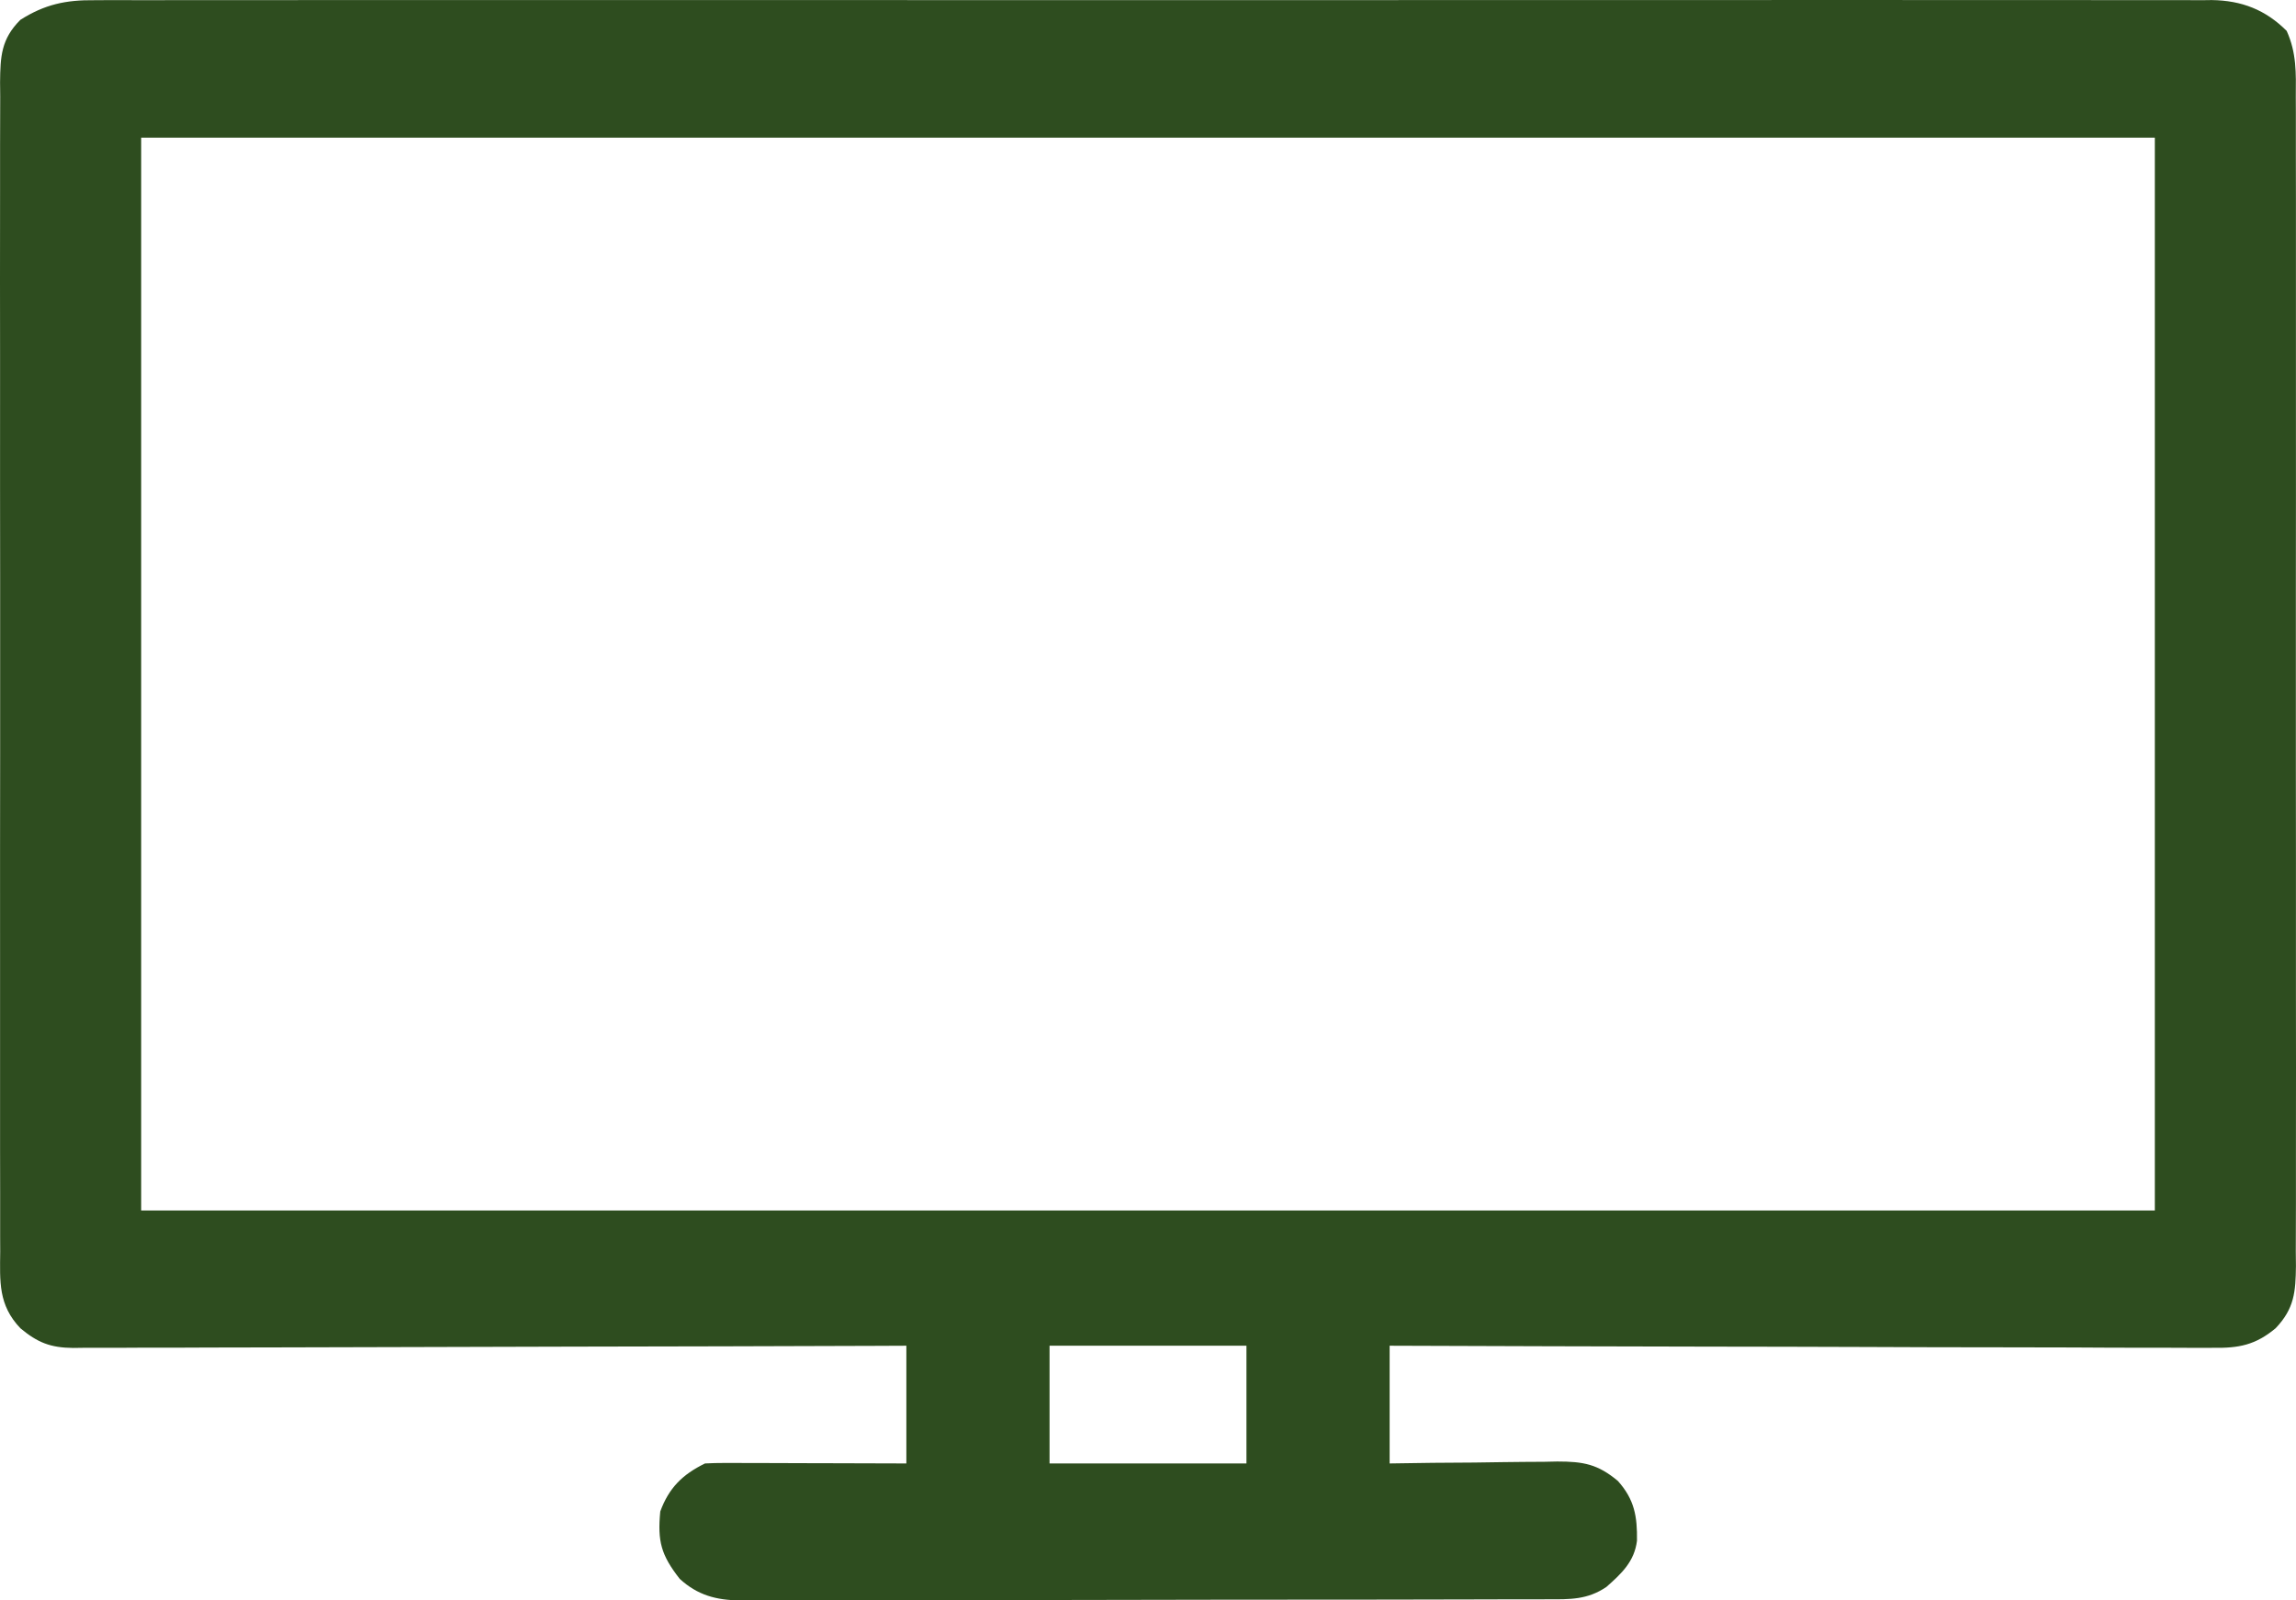 <svg width="33" height="23" viewBox="0 0 33 23" fill="none" xmlns="http://www.w3.org/2000/svg">
<path d="M1.359 0.003C1.413 0.003 1.466 0.002 1.521 0.002C1.7 0.001 1.878 0.002 2.057 0.003C2.187 0.002 2.316 0.002 2.446 0.002C2.801 0.001 3.157 0.001 3.513 0.002C3.897 0.002 4.28 0.001 4.664 0.001C5.372 -0 6.08 -0 6.788 0.001C7.443 0.001 8.097 0.001 8.751 0.001C8.794 0.001 8.838 0.001 8.882 0.001C9.059 0.001 9.235 0.001 9.411 0.001C11.063 -3.67965e-05 12.716 0.001 14.369 0.002C15.837 0.003 17.305 0.003 18.773 0.002C20.422 0.001 22.072 1.75909e-05 23.721 0.001C23.897 0.001 24.073 0.001 24.249 0.001C24.292 0.001 24.336 0.001 24.38 0.001C25.034 0.001 25.688 0.001 26.342 0C27.085 -0 27.828 -0 28.572 0.001C28.951 0.002 29.331 0.002 29.71 0.001C30.057 0.001 30.404 0.001 30.752 0.002C30.877 0.003 31.003 0.002 31.128 0.002C31.299 0.001 31.47 0.002 31.641 0.003C31.69 0.002 31.738 0.002 31.789 0.001C32.221 0.007 32.562 0.141 32.866 0.444C33.009 0.76 33 1.047 32.997 1.389C32.998 1.463 32.998 1.537 32.998 1.613C32.999 1.817 32.999 2.021 32.998 2.226C32.998 2.446 32.998 2.667 32.999 2.887C33 3.319 33 3.75 32.999 4.182C32.999 4.533 32.999 4.884 32.999 5.235C32.999 5.285 32.999 5.335 32.999 5.386C32.999 5.488 32.999 5.589 32.999 5.69C33 6.642 32.999 7.593 32.998 8.544C32.997 9.361 32.997 10.177 32.998 10.993C32.999 11.941 33 12.889 32.999 13.837C32.999 13.938 32.999 14.039 32.999 14.14C32.999 14.19 32.999 14.239 32.999 14.29C32.999 14.641 32.999 14.991 33 15.342C33 15.769 33 16.196 32.999 16.623C32.998 16.841 32.998 17.059 32.999 17.277C32.999 17.513 32.998 17.749 32.997 17.985C32.998 18.054 32.998 18.123 32.999 18.194C32.995 18.564 32.977 18.806 32.707 19.089C32.416 19.331 32.178 19.376 31.806 19.37C31.755 19.37 31.705 19.371 31.652 19.371C31.483 19.371 31.314 19.37 31.144 19.369C31.022 19.368 30.901 19.368 30.779 19.369C30.449 19.369 30.119 19.367 29.789 19.365C29.444 19.364 29.099 19.364 28.754 19.363C28.1 19.363 27.447 19.361 26.794 19.358C26.05 19.355 25.306 19.354 24.562 19.353C23.033 19.35 21.503 19.346 19.973 19.34C19.973 19.898 19.973 20.457 19.973 21.032C20.177 21.029 20.382 21.026 20.593 21.023C20.791 21.022 20.99 21.02 21.188 21.019C21.326 21.017 21.464 21.016 21.602 21.013C21.8 21.01 21.998 21.009 22.196 21.008C22.258 21.007 22.319 21.005 22.382 21.004C22.759 21.004 22.964 21.042 23.253 21.283C23.494 21.551 23.533 21.797 23.528 22.143C23.491 22.441 23.308 22.613 23.088 22.807C22.814 22.992 22.566 22.985 22.244 22.984C22.193 22.984 22.142 22.985 22.09 22.985C21.919 22.985 21.748 22.985 21.577 22.985C21.455 22.986 21.333 22.986 21.21 22.986C20.878 22.987 20.545 22.988 20.212 22.988C20.004 22.988 19.797 22.988 19.589 22.989C18.939 22.99 18.289 22.99 17.639 22.99C16.888 22.991 16.137 22.992 15.387 22.994C14.807 22.995 14.227 22.996 13.647 22.996C13.3 22.996 12.954 22.996 12.607 22.997C12.281 22.998 11.955 22.998 11.629 22.998C11.51 22.998 11.39 22.998 11.27 22.999C11.107 23 10.944 22.999 10.78 22.998C10.733 22.999 10.686 23 10.637 23C10.292 22.997 10.025 22.924 9.77 22.691C9.501 22.348 9.449 22.149 9.49 21.722C9.613 21.386 9.806 21.192 10.133 21.032C10.226 21.027 10.32 21.025 10.413 21.025C10.5 21.025 10.5 21.025 10.589 21.025C10.651 21.026 10.714 21.026 10.778 21.026C10.843 21.026 10.907 21.026 10.973 21.026C11.178 21.027 11.383 21.028 11.588 21.028C11.727 21.029 11.866 21.029 12.005 21.029C12.345 21.03 12.686 21.031 13.027 21.032C13.027 20.474 13.027 19.915 13.027 19.34C12.873 19.341 12.719 19.341 12.561 19.342C11.113 19.347 9.665 19.351 8.217 19.353C7.472 19.354 6.728 19.356 5.984 19.359C5.335 19.361 4.686 19.363 4.037 19.364C3.693 19.364 3.35 19.365 3.006 19.366C2.683 19.368 2.36 19.369 2.036 19.368C1.917 19.368 1.799 19.369 1.68 19.37C1.518 19.371 1.356 19.371 1.194 19.37C1.147 19.371 1.1 19.372 1.052 19.372C0.725 19.369 0.54 19.295 0.293 19.089C-0.027 18.753 -0.001 18.419 0.003 17.985C0.002 17.875 0.002 17.875 0.002 17.762C0.001 17.557 0.001 17.353 0.002 17.149C0.002 16.928 0.002 16.708 0.001 16.488C-0 16.056 -7.63743e-05 15.624 0.001 15.192C0.001 14.841 0.001 14.491 0.001 14.14C0.001 14.09 0.001 14.04 0.001 13.989C0.001 13.887 0.001 13.786 0.001 13.684C-5.3924e-05 12.733 0.001 11.782 0.002 10.83C0.003 10.014 0.003 9.198 0.002 8.382C0.001 7.434 1.66455e-05 6.486 0.001 5.538C0.001 5.437 0.001 5.336 0.001 5.235C0.001 5.185 0.001 5.135 0.001 5.084C0.001 4.734 0.001 4.383 0 4.033C-0 3.606 -0 3.179 0.001 2.752C0.002 2.534 0.002 2.316 0.001 2.098C0.001 1.862 0.002 1.626 0.003 1.389C0.002 1.321 0.002 1.252 0.001 1.181C0.005 0.813 0.016 0.561 0.293 0.285C0.643 0.063 0.947 -0.002 1.359 0.003ZM2.029 1.978C2.029 7.066 2.029 12.154 2.029 17.397C11.58 17.397 21.131 17.397 30.971 17.397C30.971 12.309 30.971 7.22 30.971 1.978C21.42 1.978 11.869 1.978 2.029 1.978ZM15.085 19.34C15.085 19.898 15.085 20.457 15.085 21.032C16.019 21.032 16.953 21.032 17.915 21.032C17.915 20.474 17.915 19.915 17.915 19.34C16.981 19.34 16.047 19.34 15.085 19.34Z" fill="#2E4D1F"/>
</svg>
